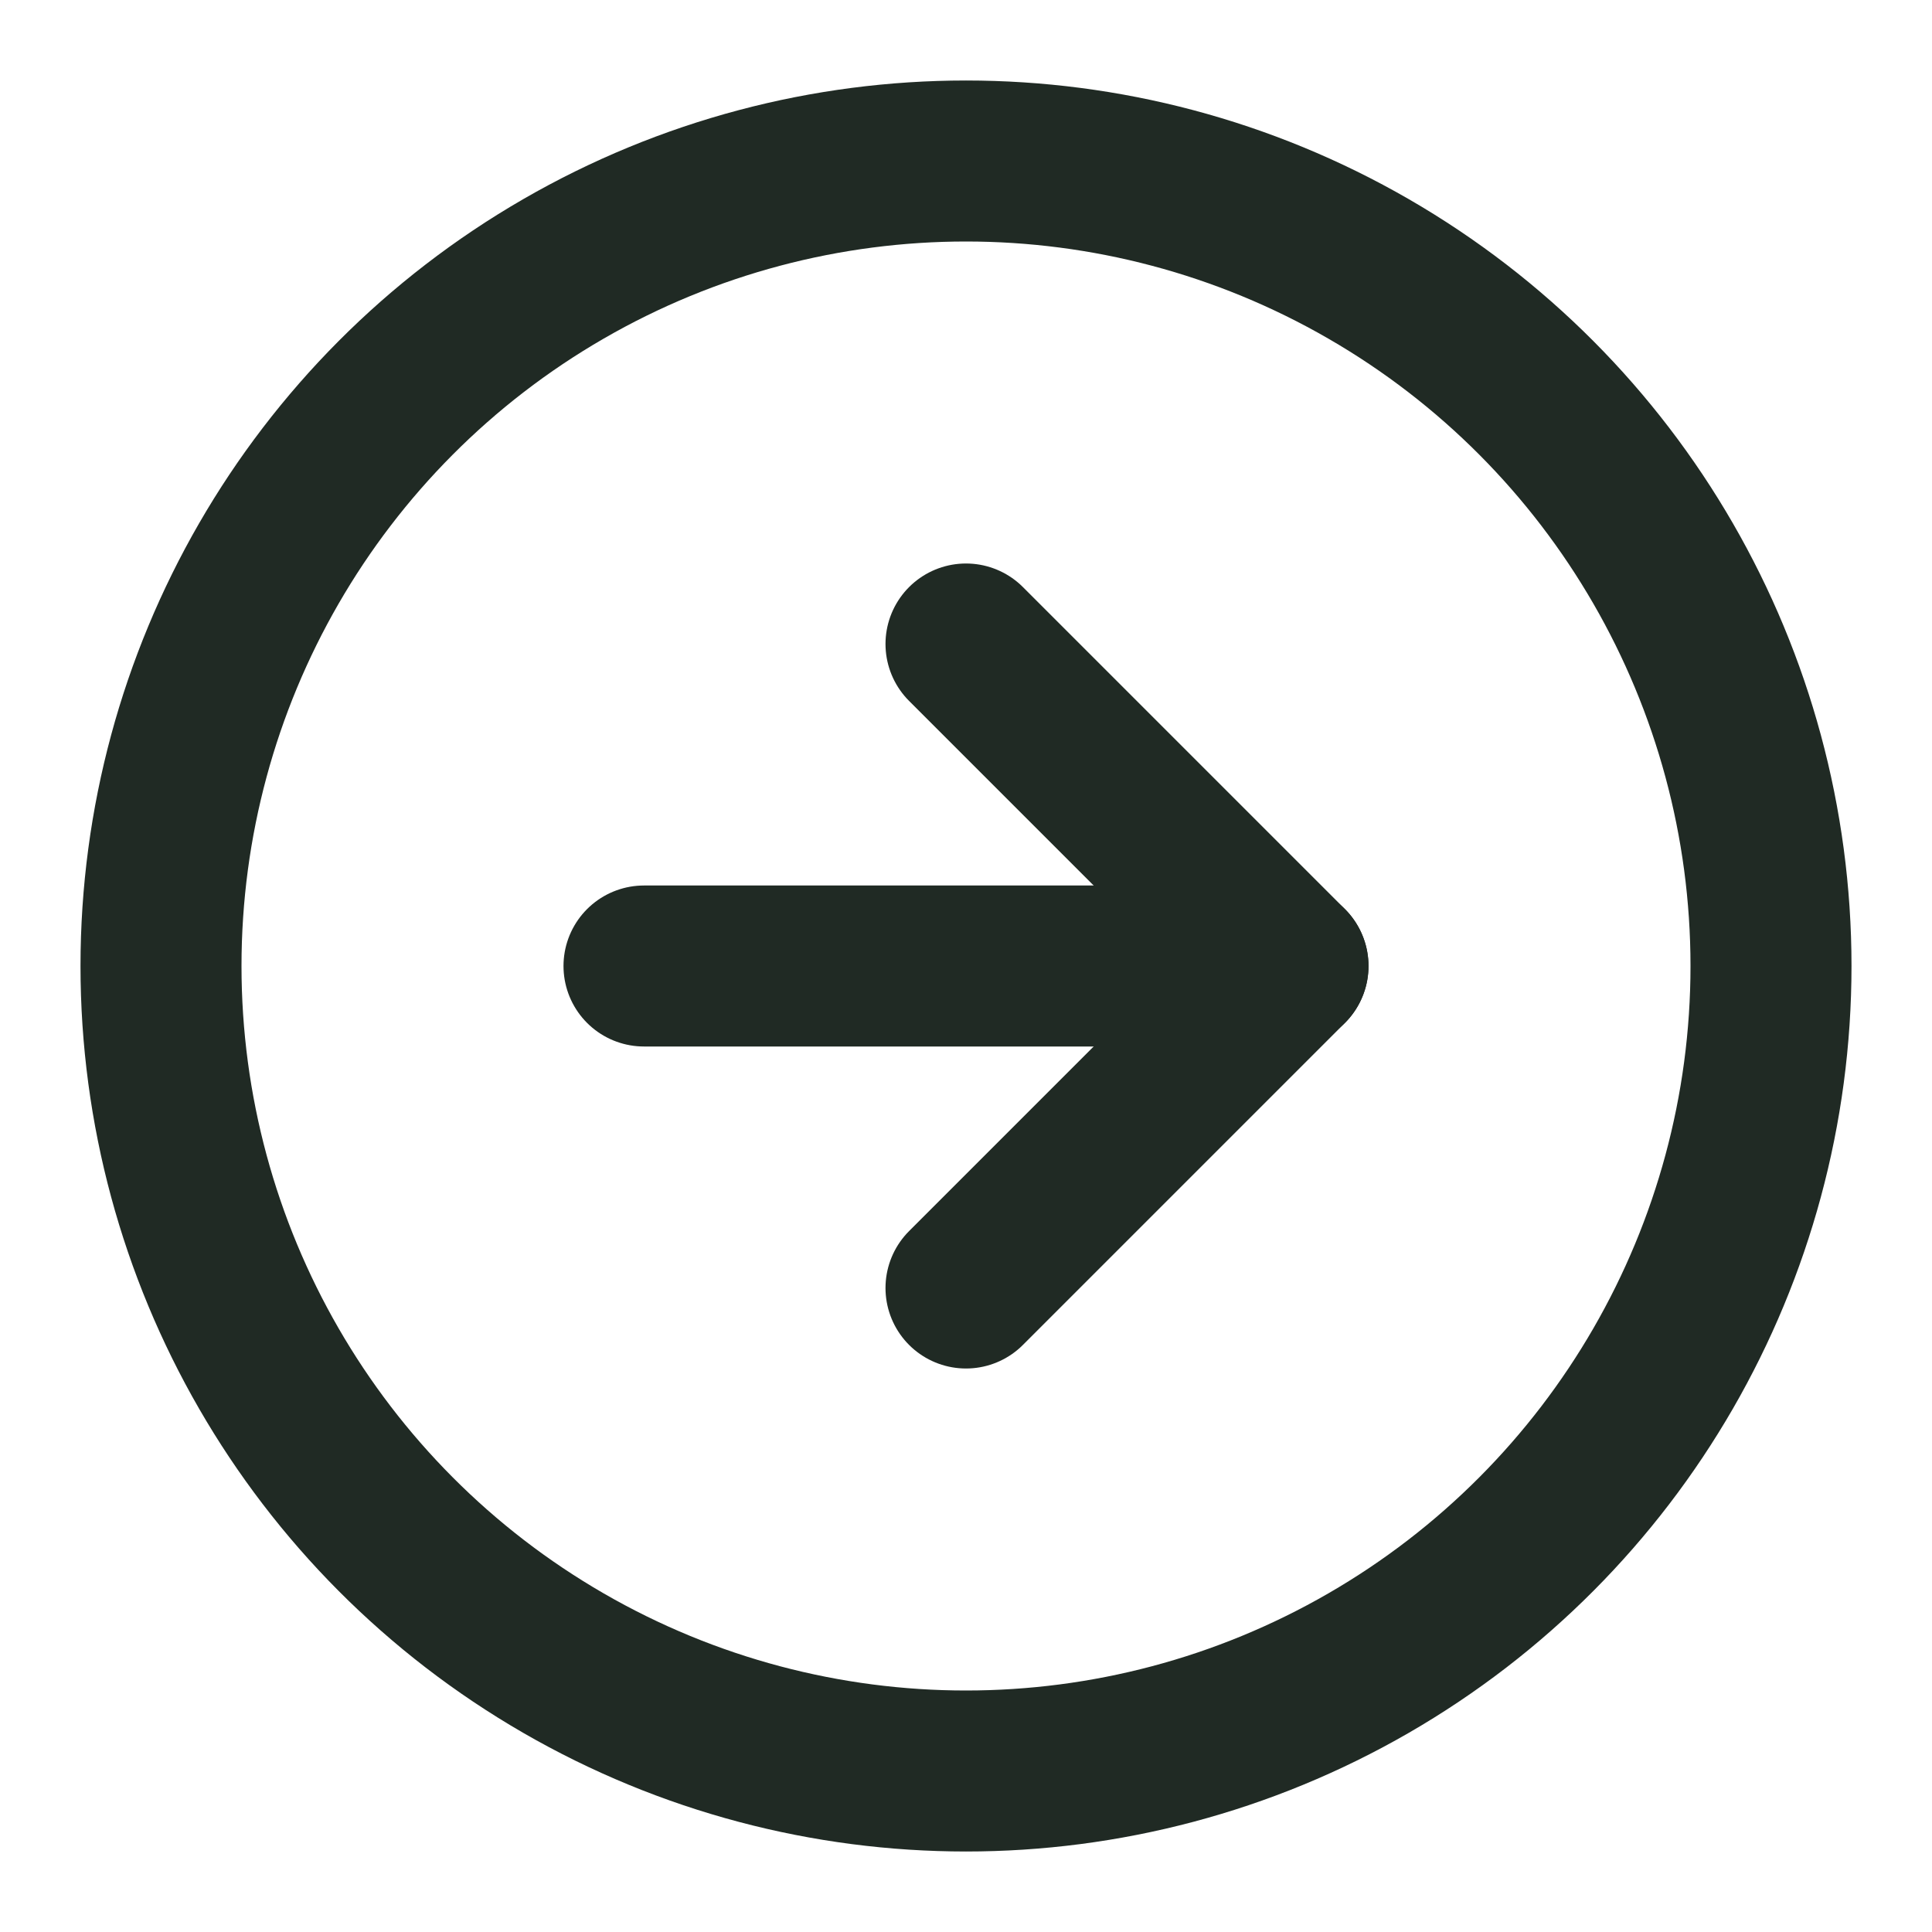 <svg xmlns="http://www.w3.org/2000/svg" width="24" height="24" viewBox="0 0 24 24" fill="none" stroke="#202A24" stroke-width="2" stroke-linecap="round" stroke-linejoin="round" class="lucide lucide-circle-arrow-right"><circle cx="12" cy="12" r="10"/><path d="M8 12h8"/><path d="m12 16 4-4-4-4"/></svg>